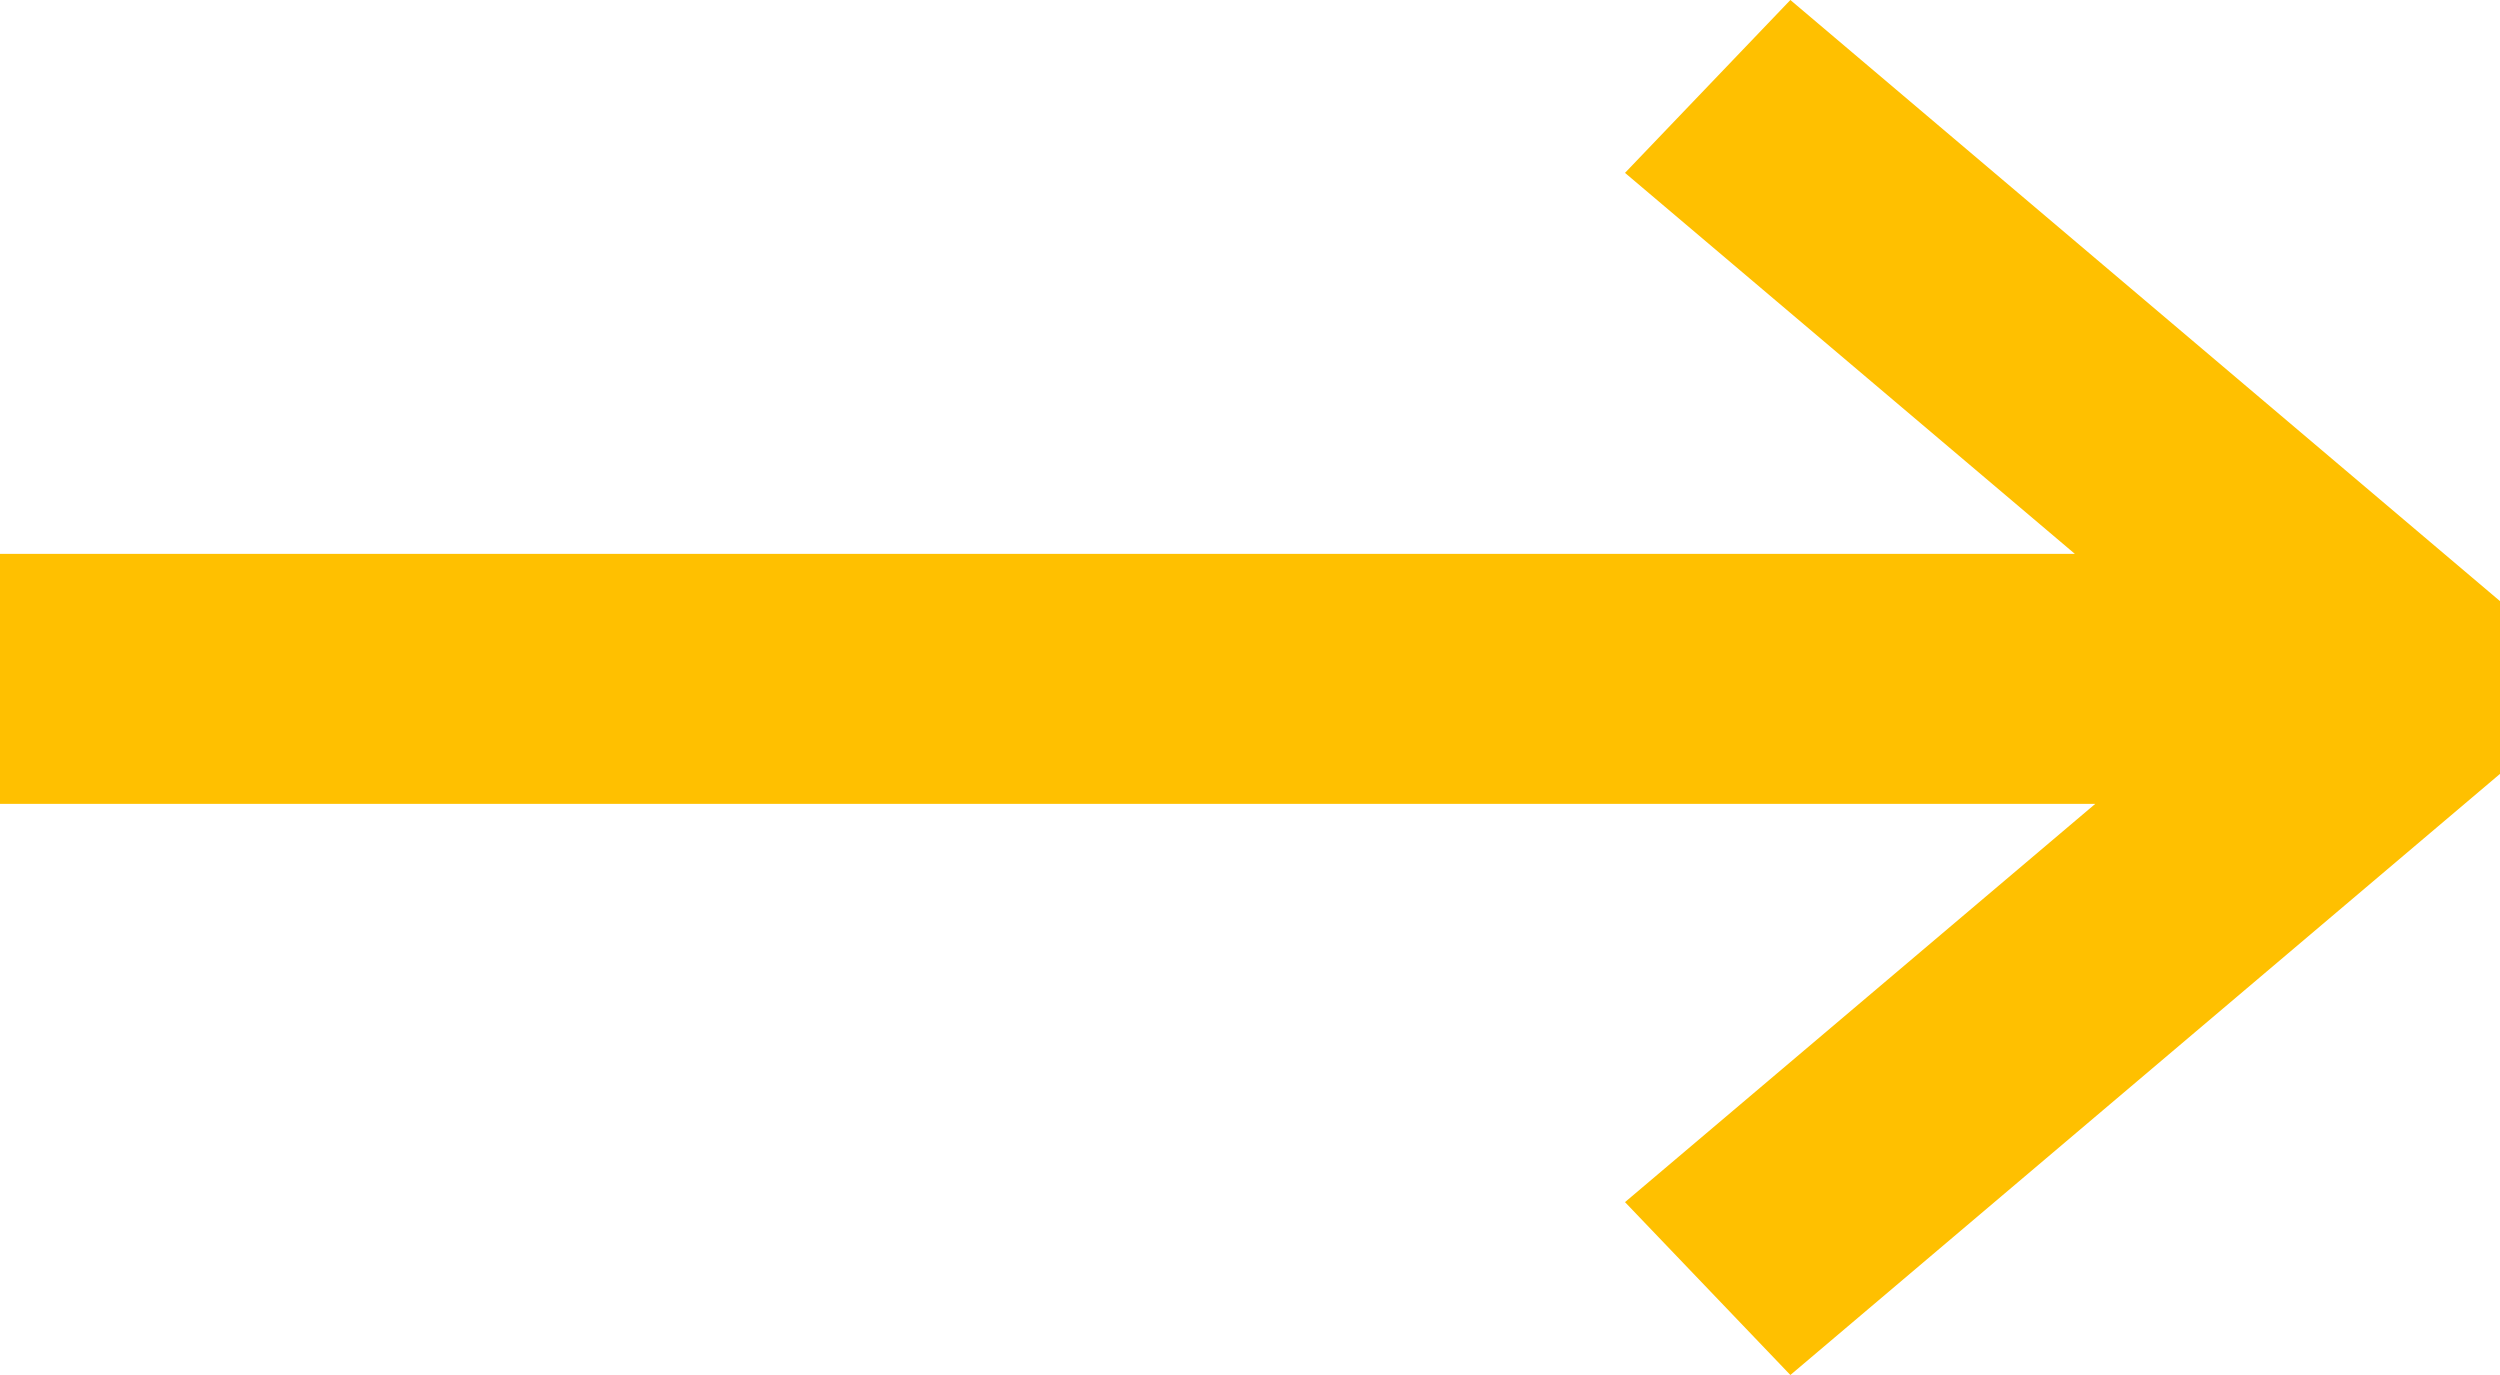 <svg width="20" height="11" viewBox="0 0 20 11" fill="none" xmlns="http://www.w3.org/2000/svg">
<path d="M20 4.809L14.323 0L13 1.383L16.599 4.431H0V6.431H16.762L13 9.617L14.323 11L20 6.191V4.809Z" fill="#FFC000"/>
</svg>
